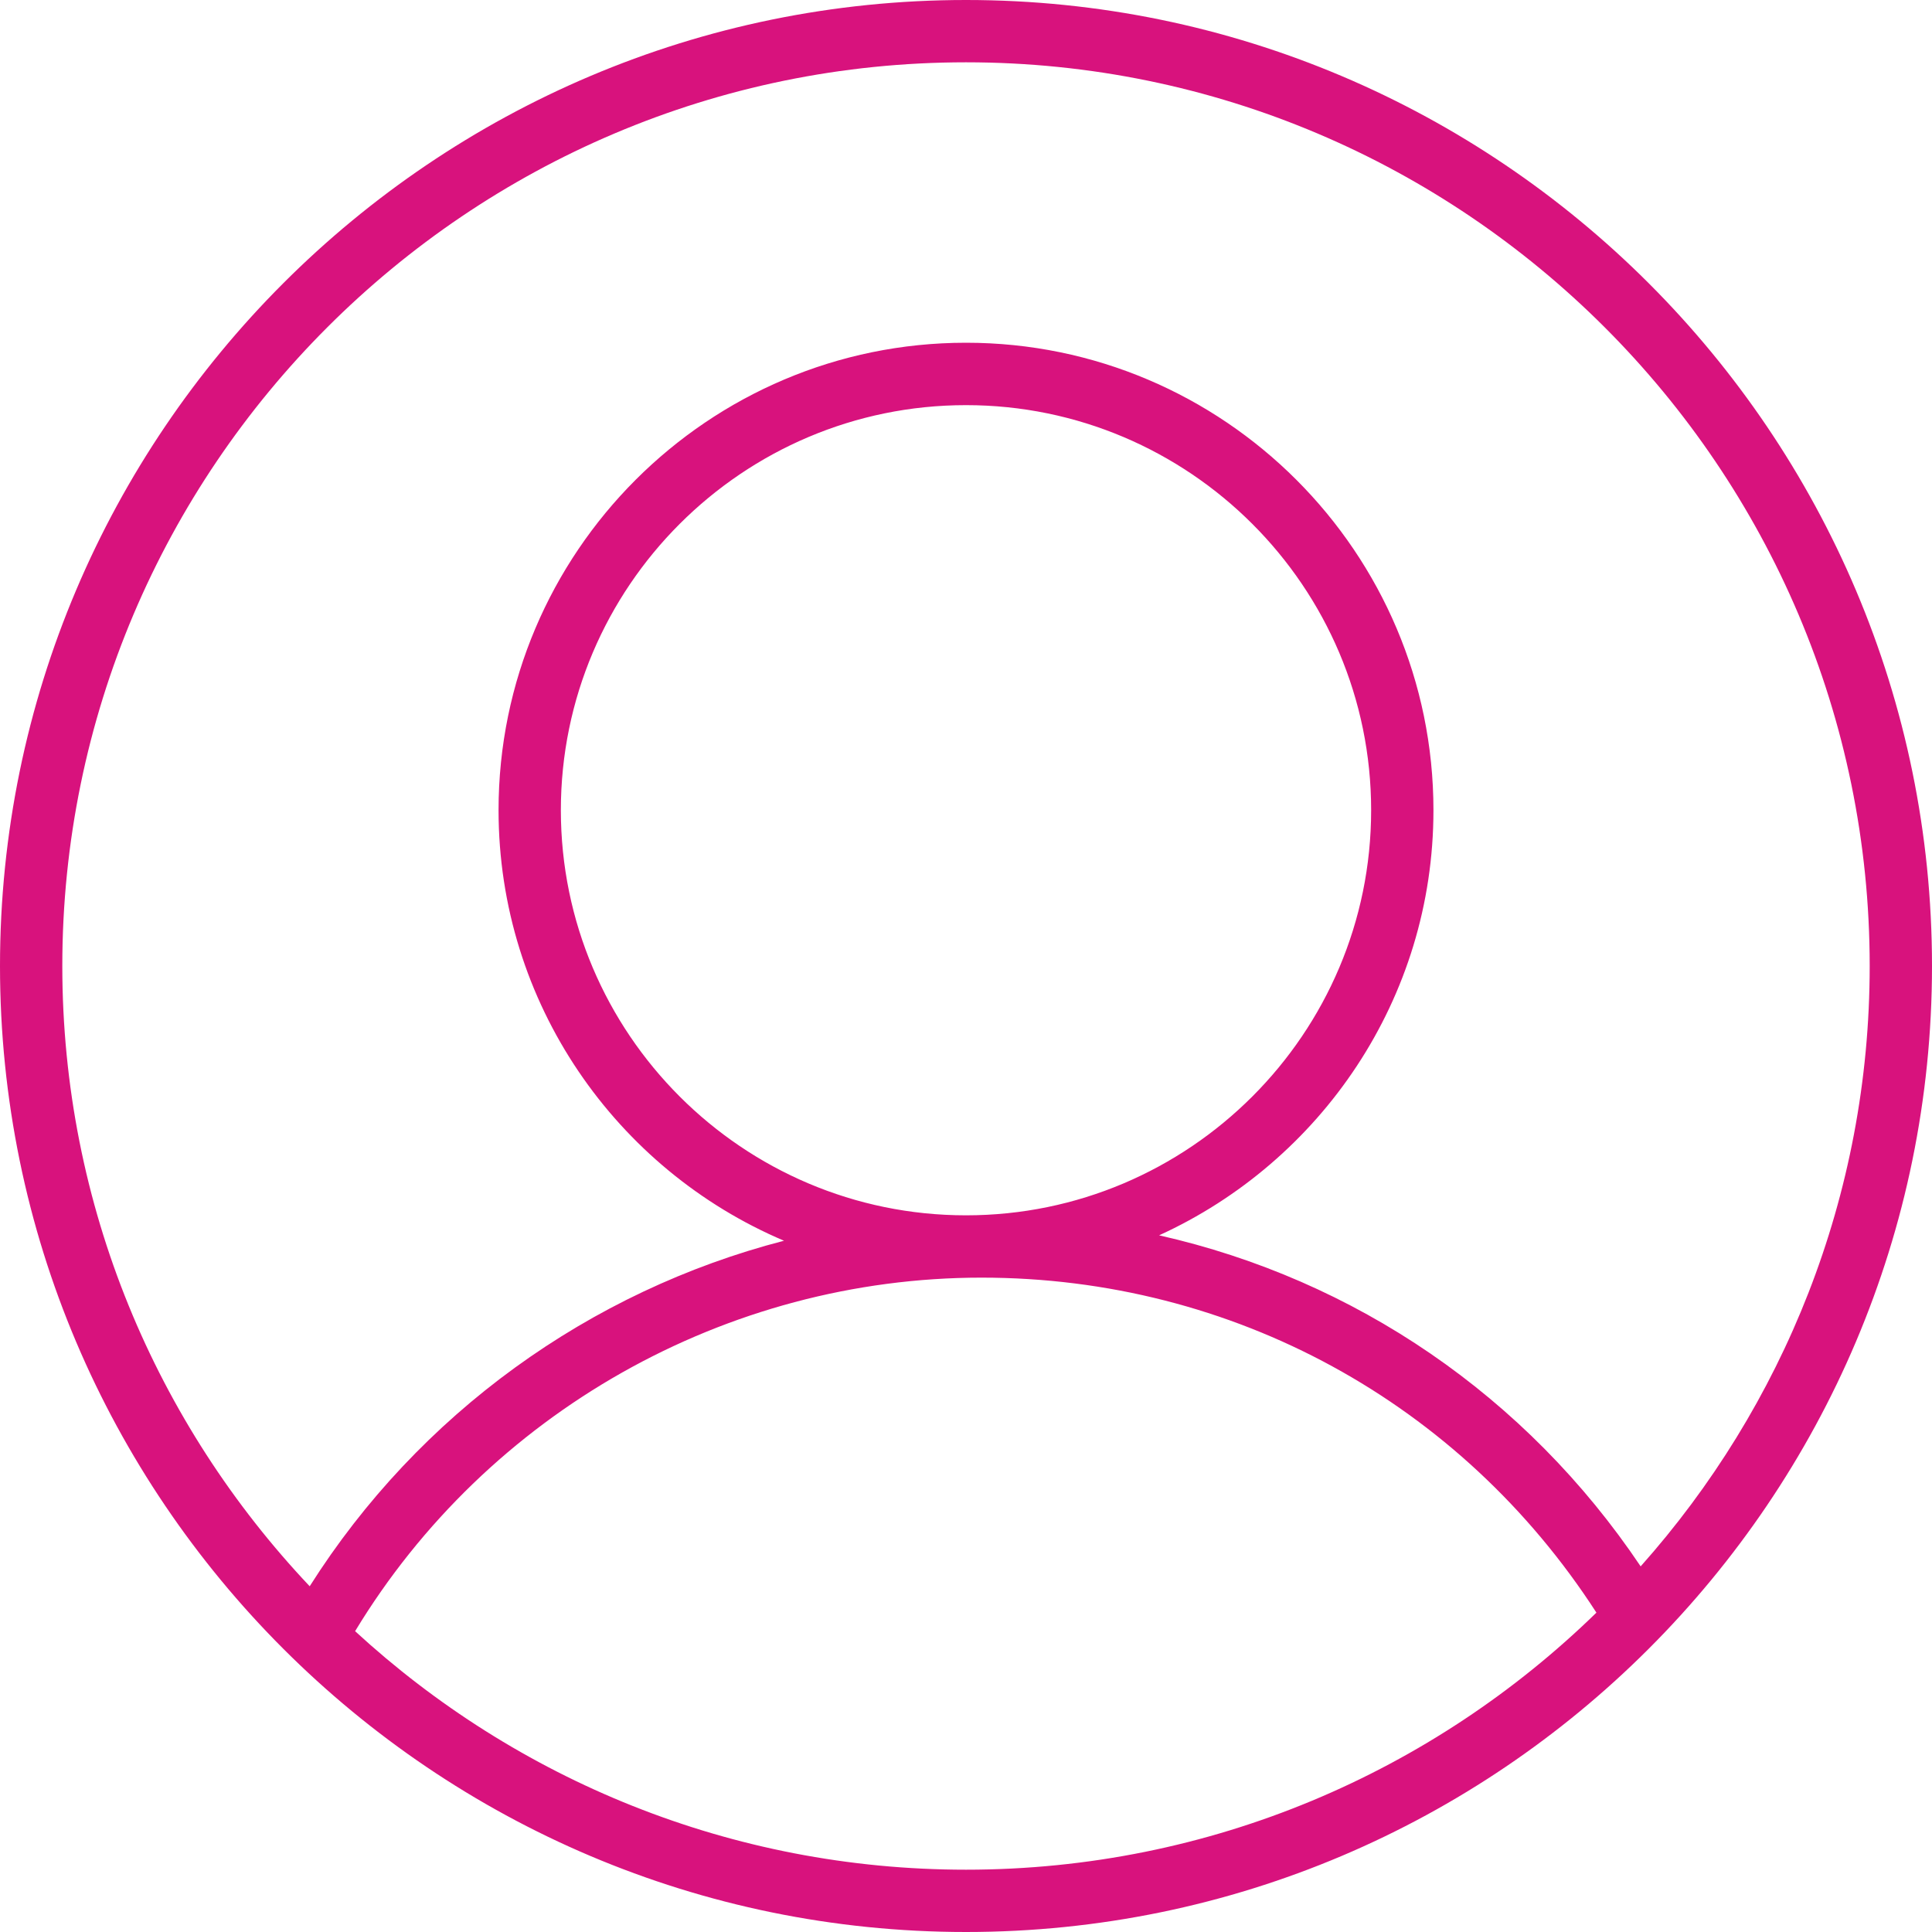 <?xml version="1.0" encoding="UTF-8"?>
<svg width="20px" height="20px" viewBox="0 0 20 20" version="1.1" xmlns="http://www.w3.org/2000/svg" xmlns:xlink="http://www.w3.org/1999/xlink">
    <!-- Generator: Sketch 53.2 (72643) - https://sketchapp.com -->
    <title>Shape</title>
    <desc>Created with Sketch.</desc>
    <g id="Website" stroke="none" stroke-width="1" fill="none" fill-rule="evenodd">
        <g id="Shopboss_Homepage" transform="translate(-1394, -15)" fill="#D8127D" fill-rule="nonzero">
            <g id="signup" transform="translate(1394, 15)">
                <path d="M10,0 C4.486,0 0,4.486 0,10 C0,15.514 4.486,20 10,20 C15.514,20 20,15.514 20,10 C20,4.486 15.514,0 10,0 Z M0.645,10 C0.645,4.842 4.842,0.645 10,0.645 C15.158,0.645 19.355,4.842 19.355,10 C19.355,12.384 18.457,14.561 16.984,16.215 C15.799,14.45 14.024,13.245 11.999,12.788 C13.671,12.025 14.839,10.342 14.839,8.387 C14.839,5.719 12.668,3.548 10,3.548 C7.332,3.548 5.161,5.719 5.161,8.387 C5.161,10.387 6.381,12.108 8.116,12.844 C6.106,13.364 4.336,14.635 3.206,16.421 C1.621,14.744 0.645,12.485 0.645,10 Z M10,12.581 C7.688,12.581 5.806,10.699 5.806,8.387 C5.806,6.075 7.688,4.194 10,4.194 C12.312,4.194 14.194,6.075 14.194,8.387 C14.194,10.699 12.312,12.581 10,12.581 Z M3.676,16.886 C5.045,14.626 7.516,13.226 10.161,13.226 C12.762,13.226 15.121,14.519 16.526,16.694 C14.839,18.339 12.536,19.355 10,19.355 C7.564,19.355 5.342,18.418 3.676,16.886 Z" id="Shape"></path>
            </g>
        </g>
    </g>
</svg>